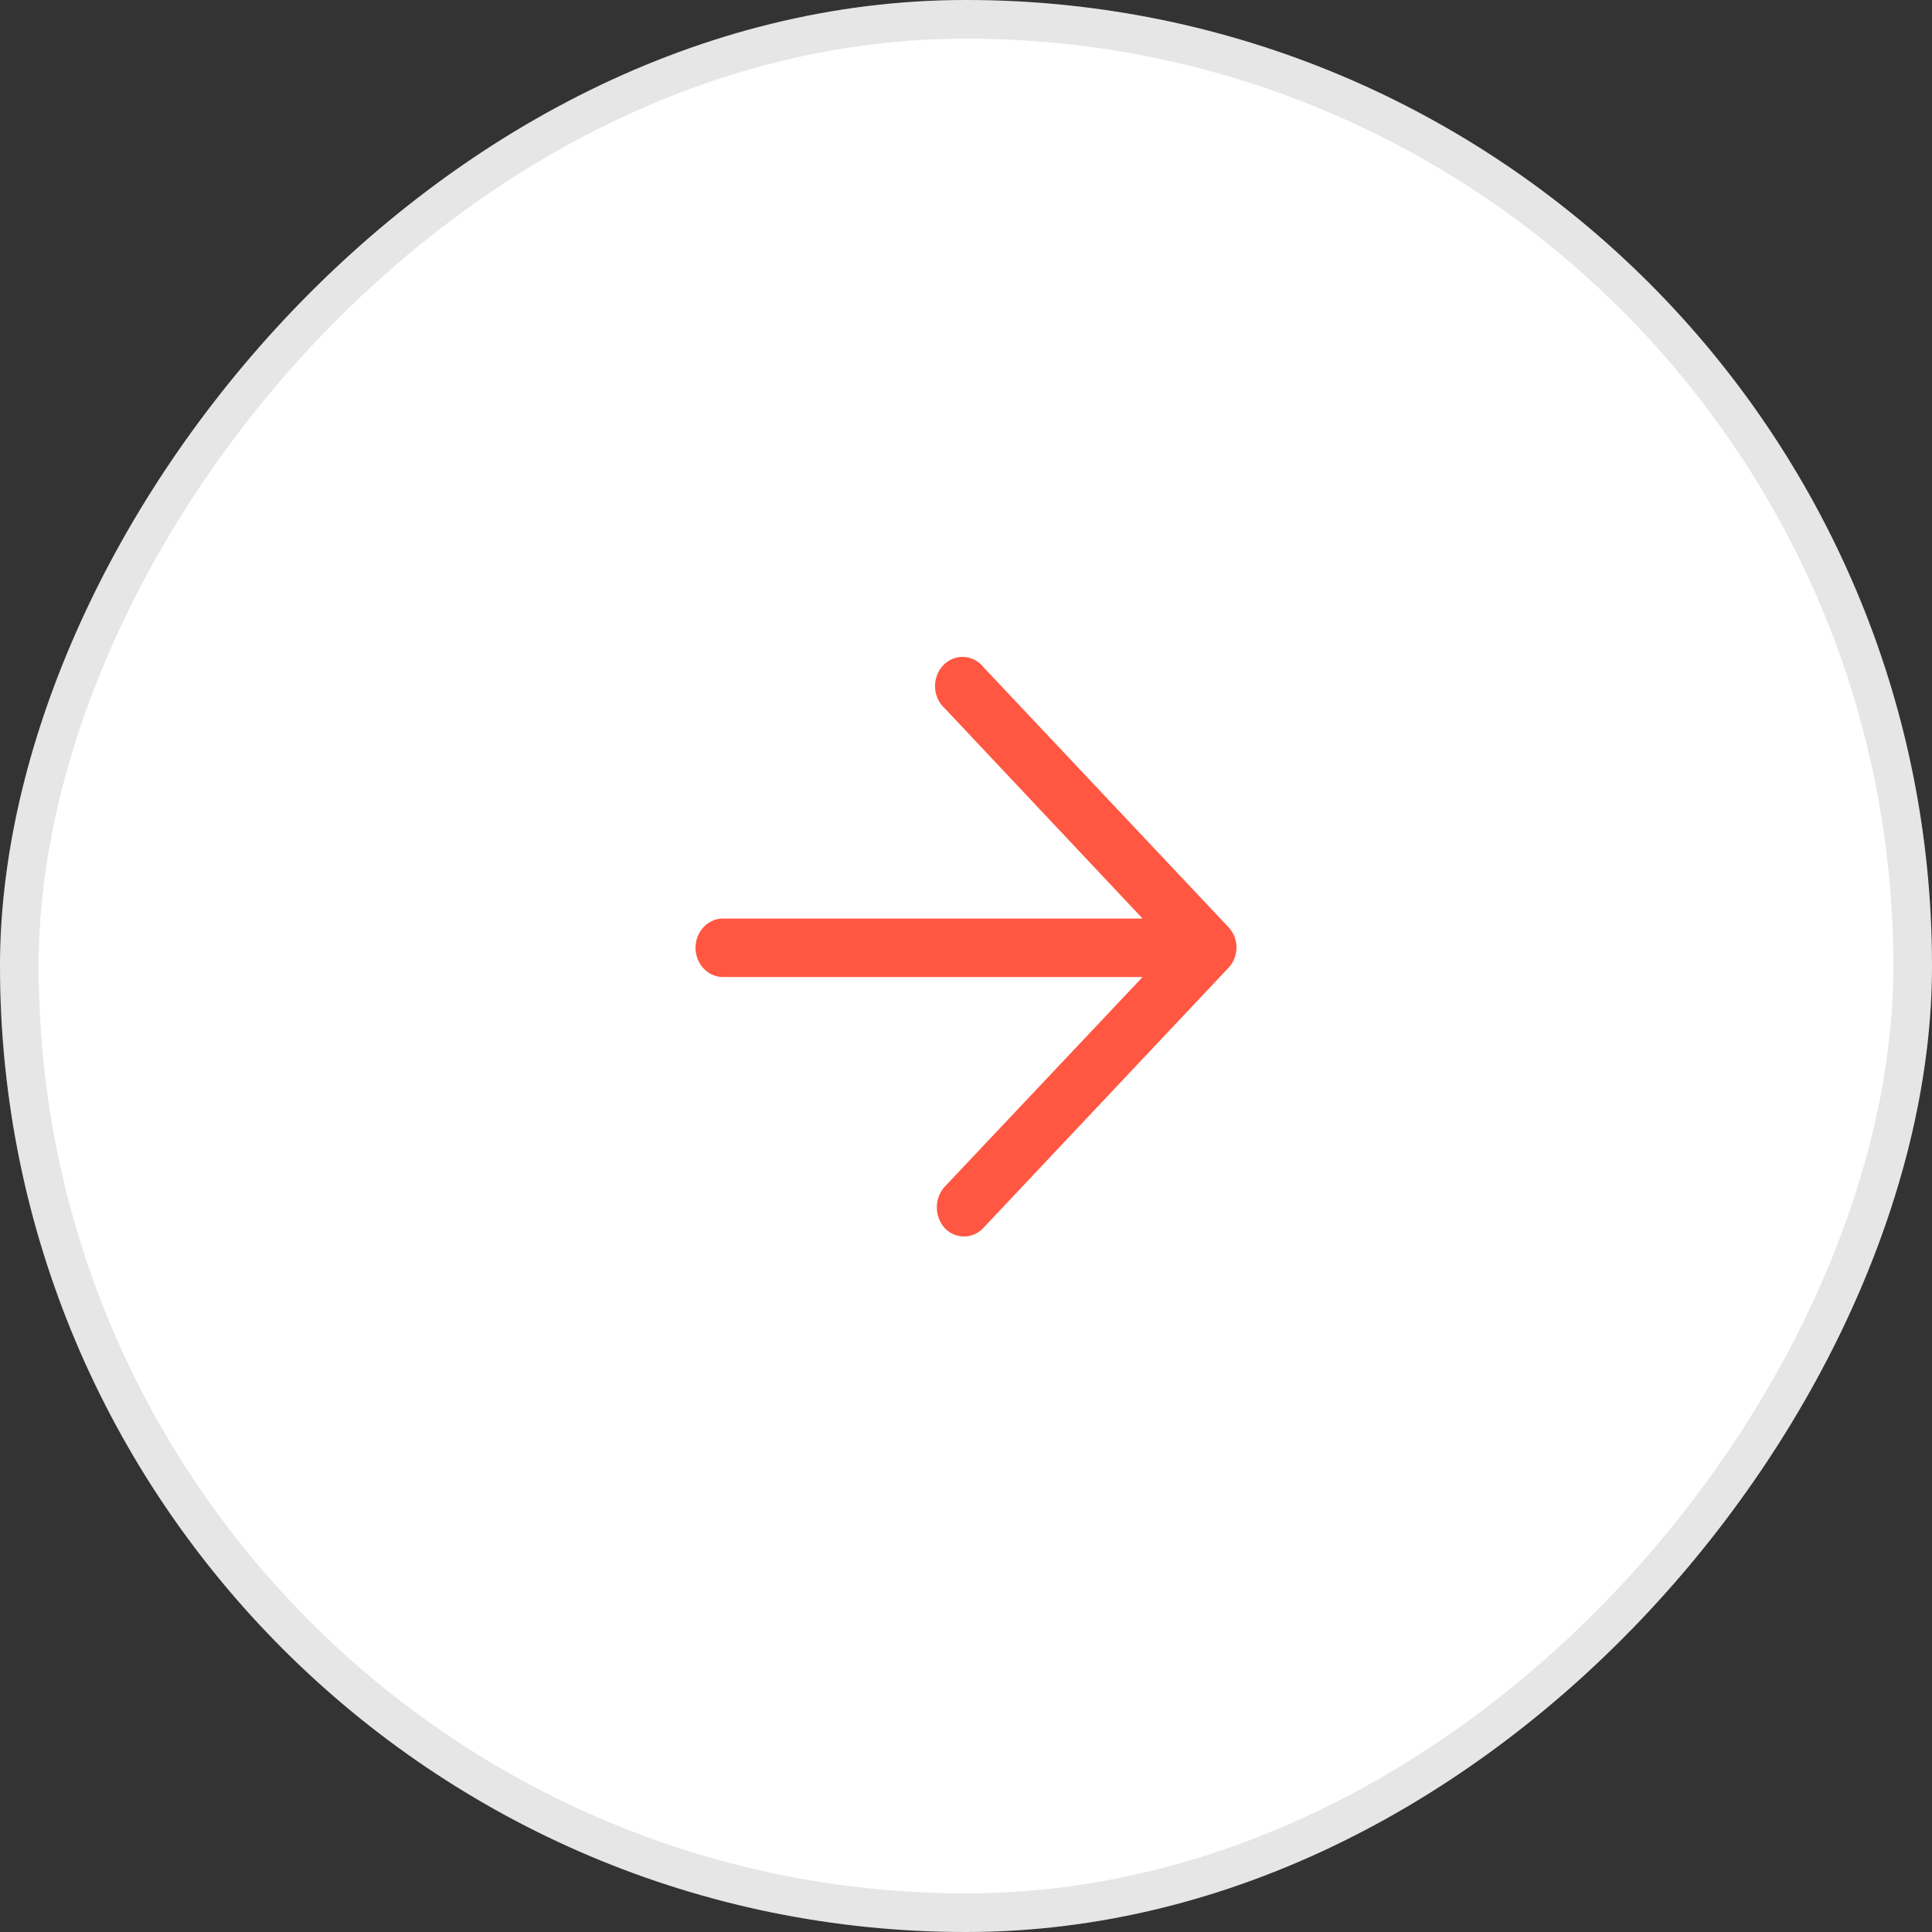 <?xml version="1.0" encoding="UTF-8"?> <svg xmlns="http://www.w3.org/2000/svg" width="50" height="50" viewBox="0 0 50 50" fill="none"><rect x="0" y="0" width="50" height="50" fill="#333333" stroke="none"/><rect width="50" height="50" rx="25" transform="matrix(-1 0 0 1 50 0)" fill="white"></rect><rect x="-0.5" y="0.5" width="49" height="49" rx="24.5" transform="matrix(-1 0 0 1 49 0)" stroke="black" stroke-opacity="0.1"></rect><path d="M25.457 17.272C25.394 17.191 25.315 17.125 25.227 17.079C25.138 17.032 25.041 17.006 24.942 17.001C24.844 16.996 24.745 17.013 24.653 17.051C24.561 17.089 24.477 17.147 24.407 17.221C24.337 17.296 24.282 17.384 24.247 17.482C24.211 17.58 24.195 17.685 24.199 17.79C24.203 17.895 24.229 17.997 24.272 18.091C24.316 18.185 24.378 18.269 24.454 18.336L29.57 23.772H18.676C18.494 23.782 18.322 23.866 18.196 24.007C18.07 24.148 18 24.335 18 24.529C18 24.723 18.07 24.909 18.196 25.05C18.322 25.191 18.494 25.275 18.676 25.285H29.57L24.446 30.715C24.317 30.858 24.245 31.049 24.245 31.247C24.245 31.445 24.317 31.636 24.446 31.779C24.512 31.849 24.59 31.905 24.676 31.943C24.762 31.98 24.855 32 24.948 32C25.041 32 25.133 31.98 25.219 31.943C25.305 31.905 25.383 31.849 25.449 31.779L31.787 25.053C31.854 24.984 31.908 24.902 31.945 24.81C31.981 24.719 32 24.62 32 24.521C32 24.422 31.981 24.323 31.945 24.232C31.908 24.141 31.854 24.058 31.787 23.989L25.457 17.272Z" fill="#FF5742"></path></svg> 
